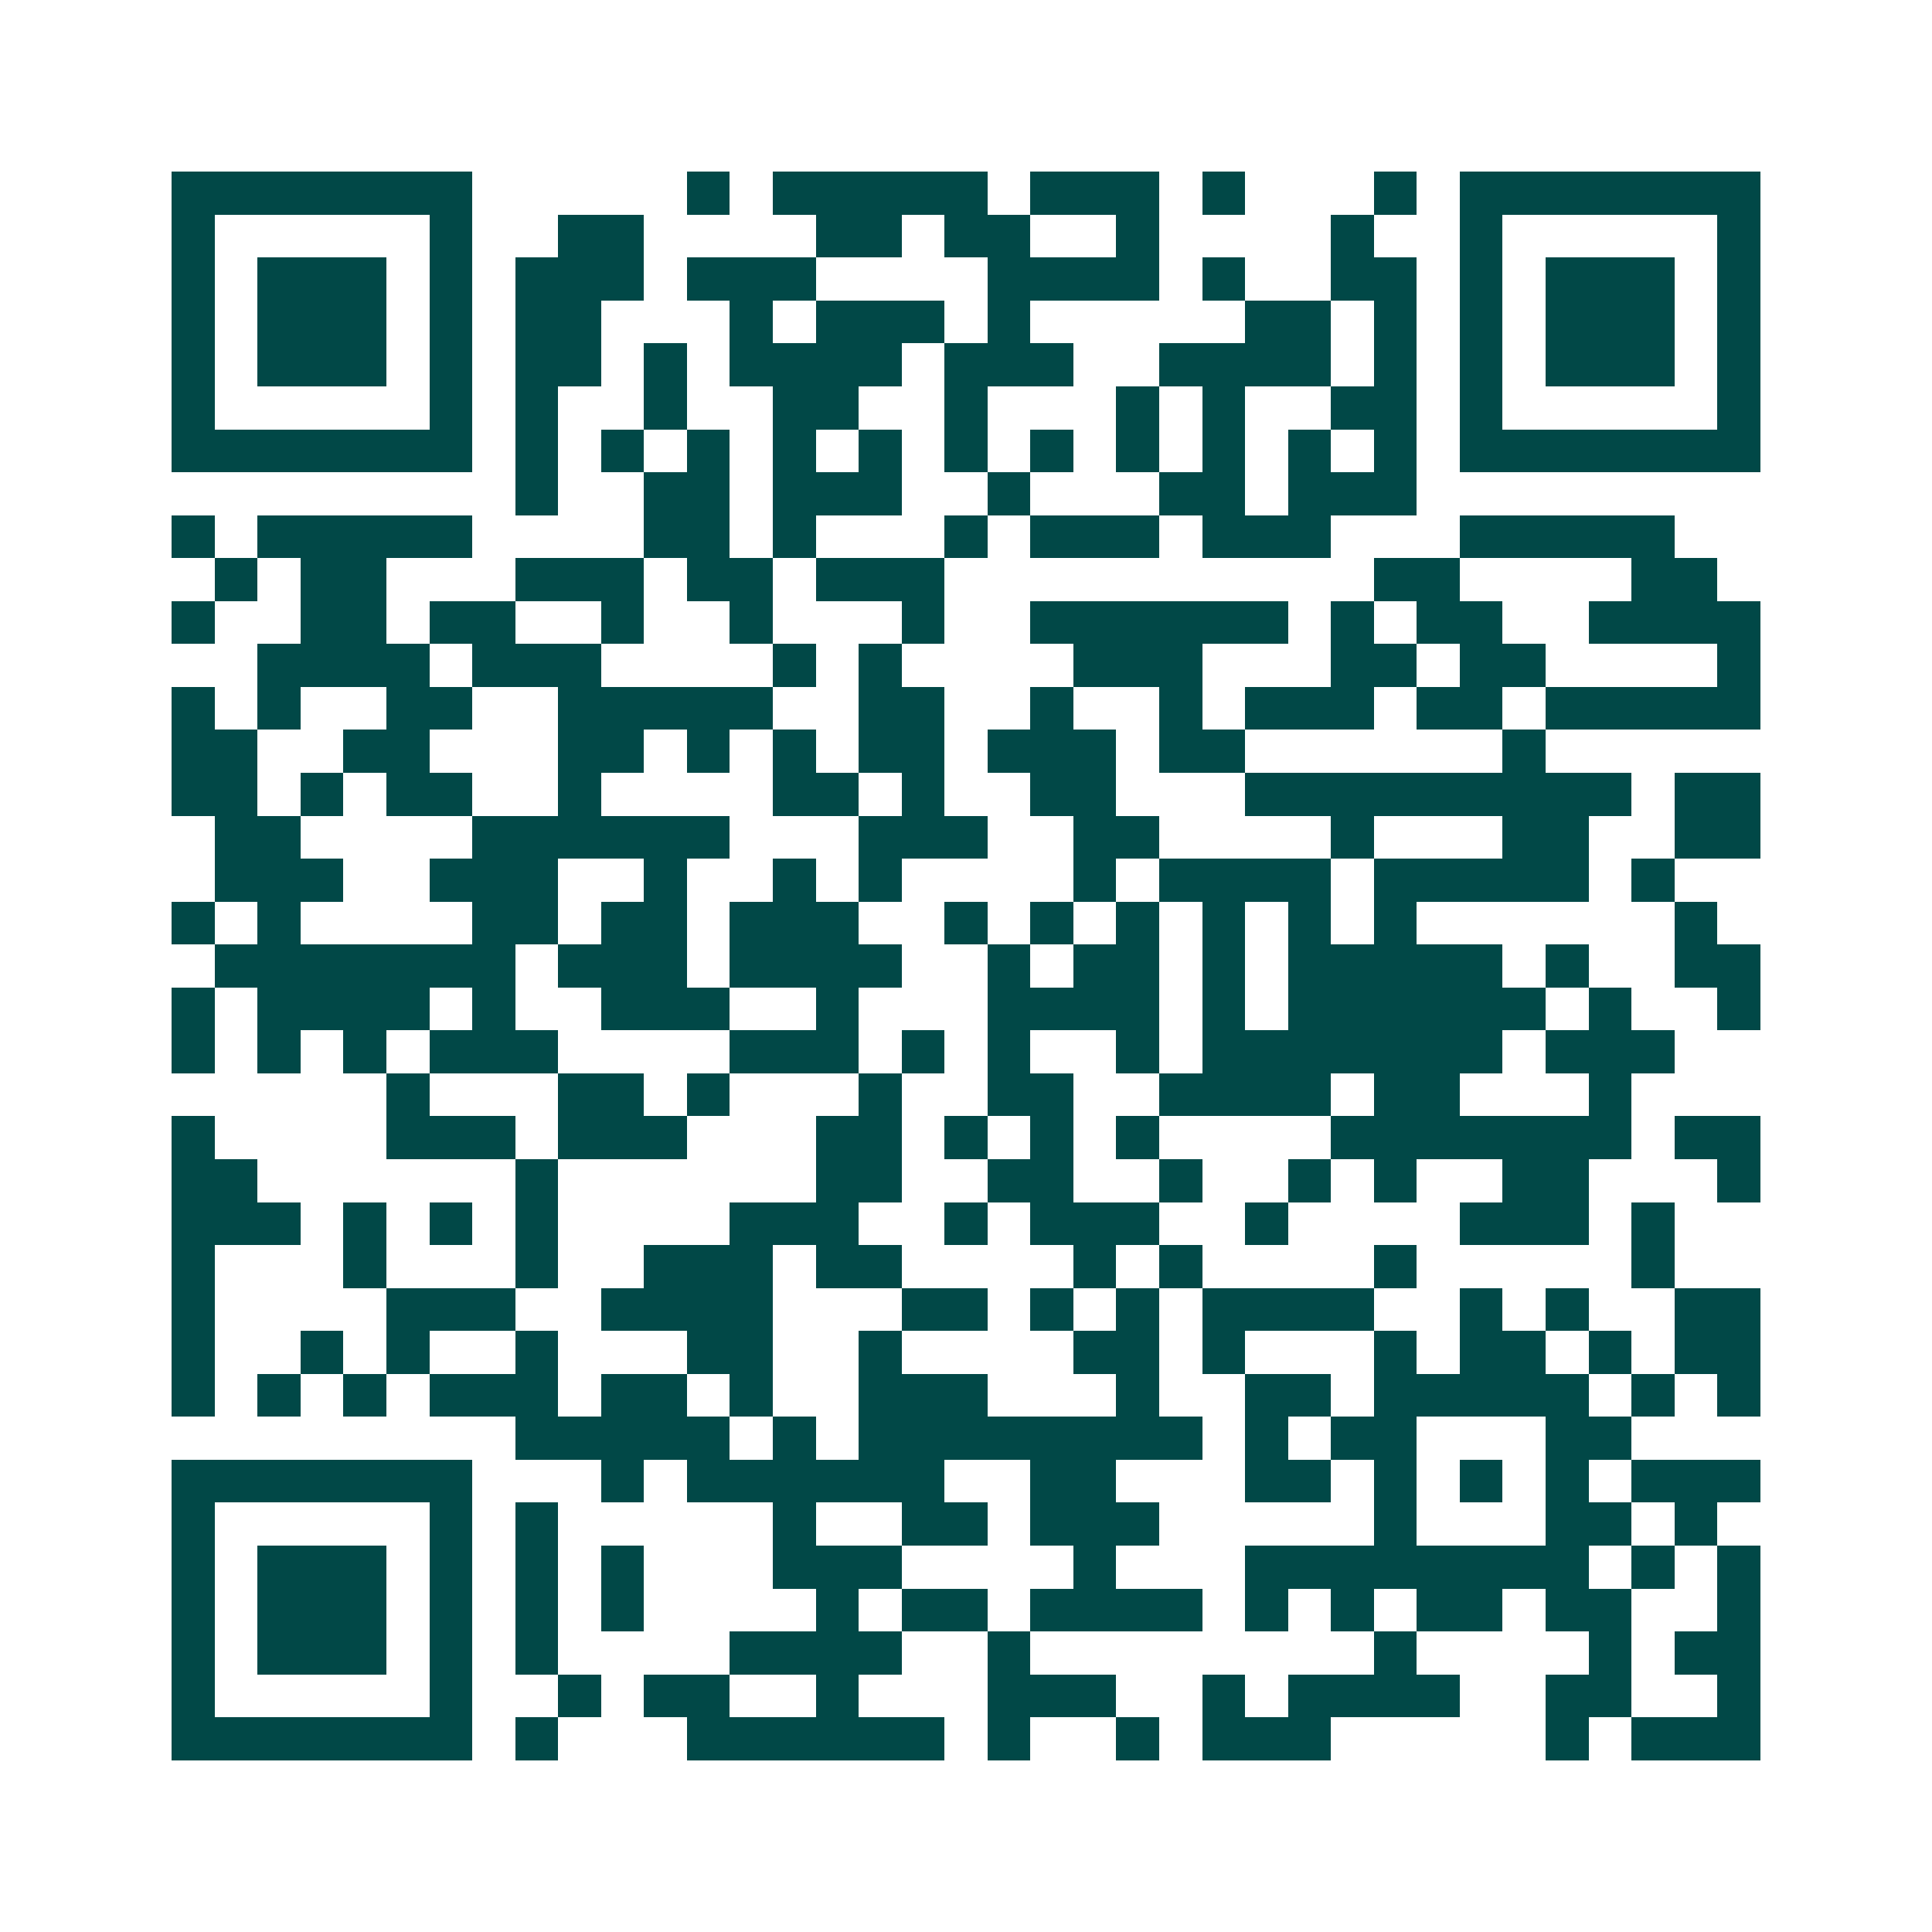 <svg xmlns="http://www.w3.org/2000/svg" width="200" height="200" viewBox="0 0 45 45" shape-rendering="crispEdges"><path fill="#ffffff" d="M0 0h45v45H0z"/><path stroke="#014847" d="M4 4.5h7m5 0h1m1 0h5m1 0h3m1 0h1m3 0h1m1 0h7M4 5.5h1m5 0h1m2 0h2m4 0h2m1 0h2m2 0h1m4 0h1m2 0h1m5 0h1M4 6.5h1m1 0h3m1 0h1m1 0h3m1 0h3m4 0h4m1 0h1m2 0h2m1 0h1m1 0h3m1 0h1M4 7.5h1m1 0h3m1 0h1m1 0h2m3 0h1m1 0h3m1 0h1m5 0h2m1 0h1m1 0h1m1 0h3m1 0h1M4 8.5h1m1 0h3m1 0h1m1 0h2m1 0h1m1 0h4m1 0h3m2 0h4m1 0h1m1 0h1m1 0h3m1 0h1M4 9.5h1m5 0h1m1 0h1m2 0h1m2 0h2m2 0h1m3 0h1m1 0h1m2 0h2m1 0h1m5 0h1M4 10.5h7m1 0h1m1 0h1m1 0h1m1 0h1m1 0h1m1 0h1m1 0h1m1 0h1m1 0h1m1 0h1m1 0h1m1 0h7M12 11.5h1m2 0h2m1 0h3m2 0h1m3 0h2m1 0h3M4 12.5h1m1 0h5m4 0h2m1 0h1m3 0h1m1 0h3m1 0h3m3 0h5M5 13.5h1m1 0h2m3 0h3m1 0h2m1 0h3m10 0h2m4 0h2M4 14.5h1m2 0h2m1 0h2m2 0h1m2 0h1m3 0h1m2 0h6m1 0h1m1 0h2m2 0h4M6 15.5h4m1 0h3m4 0h1m1 0h1m4 0h3m3 0h2m1 0h2m4 0h1M4 16.5h1m1 0h1m2 0h2m2 0h5m2 0h2m2 0h1m2 0h1m1 0h3m1 0h2m1 0h5M4 17.5h2m2 0h2m3 0h2m1 0h1m1 0h1m1 0h2m1 0h3m1 0h2m6 0h1M4 18.5h2m1 0h1m1 0h2m2 0h1m4 0h2m1 0h1m2 0h2m3 0h9m1 0h2M5 19.5h2m4 0h6m3 0h3m2 0h2m4 0h1m3 0h2m2 0h2M5 20.5h3m2 0h3m2 0h1m2 0h1m1 0h1m4 0h1m1 0h4m1 0h5m1 0h1M4 21.5h1m1 0h1m4 0h2m1 0h2m1 0h3m2 0h1m1 0h1m1 0h1m1 0h1m1 0h1m1 0h1m6 0h1M5 22.5h7m1 0h3m1 0h4m2 0h1m1 0h2m1 0h1m1 0h5m1 0h1m2 0h2M4 23.5h1m1 0h4m1 0h1m2 0h3m2 0h1m3 0h4m1 0h1m1 0h6m1 0h1m2 0h1M4 24.5h1m1 0h1m1 0h1m1 0h3m4 0h3m1 0h1m1 0h1m2 0h1m1 0h7m1 0h3M9 25.5h1m3 0h2m1 0h1m3 0h1m2 0h2m2 0h4m1 0h2m3 0h1M4 26.5h1m4 0h3m1 0h3m3 0h2m1 0h1m1 0h1m1 0h1m4 0h7m1 0h2M4 27.5h2m6 0h1m6 0h2m2 0h2m2 0h1m2 0h1m1 0h1m2 0h2m3 0h1M4 28.5h3m1 0h1m1 0h1m1 0h1m4 0h3m2 0h1m1 0h3m2 0h1m4 0h3m1 0h1M4 29.5h1m3 0h1m3 0h1m2 0h3m1 0h2m4 0h1m1 0h1m4 0h1m5 0h1M4 30.5h1m4 0h3m2 0h4m3 0h2m1 0h1m1 0h1m1 0h4m2 0h1m1 0h1m2 0h2M4 31.5h1m2 0h1m1 0h1m2 0h1m3 0h2m2 0h1m4 0h2m1 0h1m3 0h1m1 0h2m1 0h1m1 0h2M4 32.5h1m1 0h1m1 0h1m1 0h3m1 0h2m1 0h1m2 0h3m3 0h1m2 0h2m1 0h5m1 0h1m1 0h1M12 33.5h5m1 0h1m1 0h8m1 0h1m1 0h2m3 0h2M4 34.5h7m3 0h1m1 0h6m2 0h2m3 0h2m1 0h1m1 0h1m1 0h1m1 0h3M4 35.5h1m5 0h1m1 0h1m5 0h1m2 0h2m1 0h3m5 0h1m3 0h2m1 0h1M4 36.5h1m1 0h3m1 0h1m1 0h1m1 0h1m3 0h3m4 0h1m3 0h8m1 0h1m1 0h1M4 37.5h1m1 0h3m1 0h1m1 0h1m1 0h1m4 0h1m1 0h2m1 0h4m1 0h1m1 0h1m1 0h2m1 0h2m2 0h1M4 38.5h1m1 0h3m1 0h1m1 0h1m4 0h4m2 0h1m8 0h1m4 0h1m1 0h2M4 39.5h1m5 0h1m2 0h1m1 0h2m2 0h1m3 0h3m2 0h1m1 0h4m2 0h2m2 0h1M4 40.5h7m1 0h1m3 0h6m1 0h1m2 0h1m1 0h3m5 0h1m1 0h3"/></svg>

